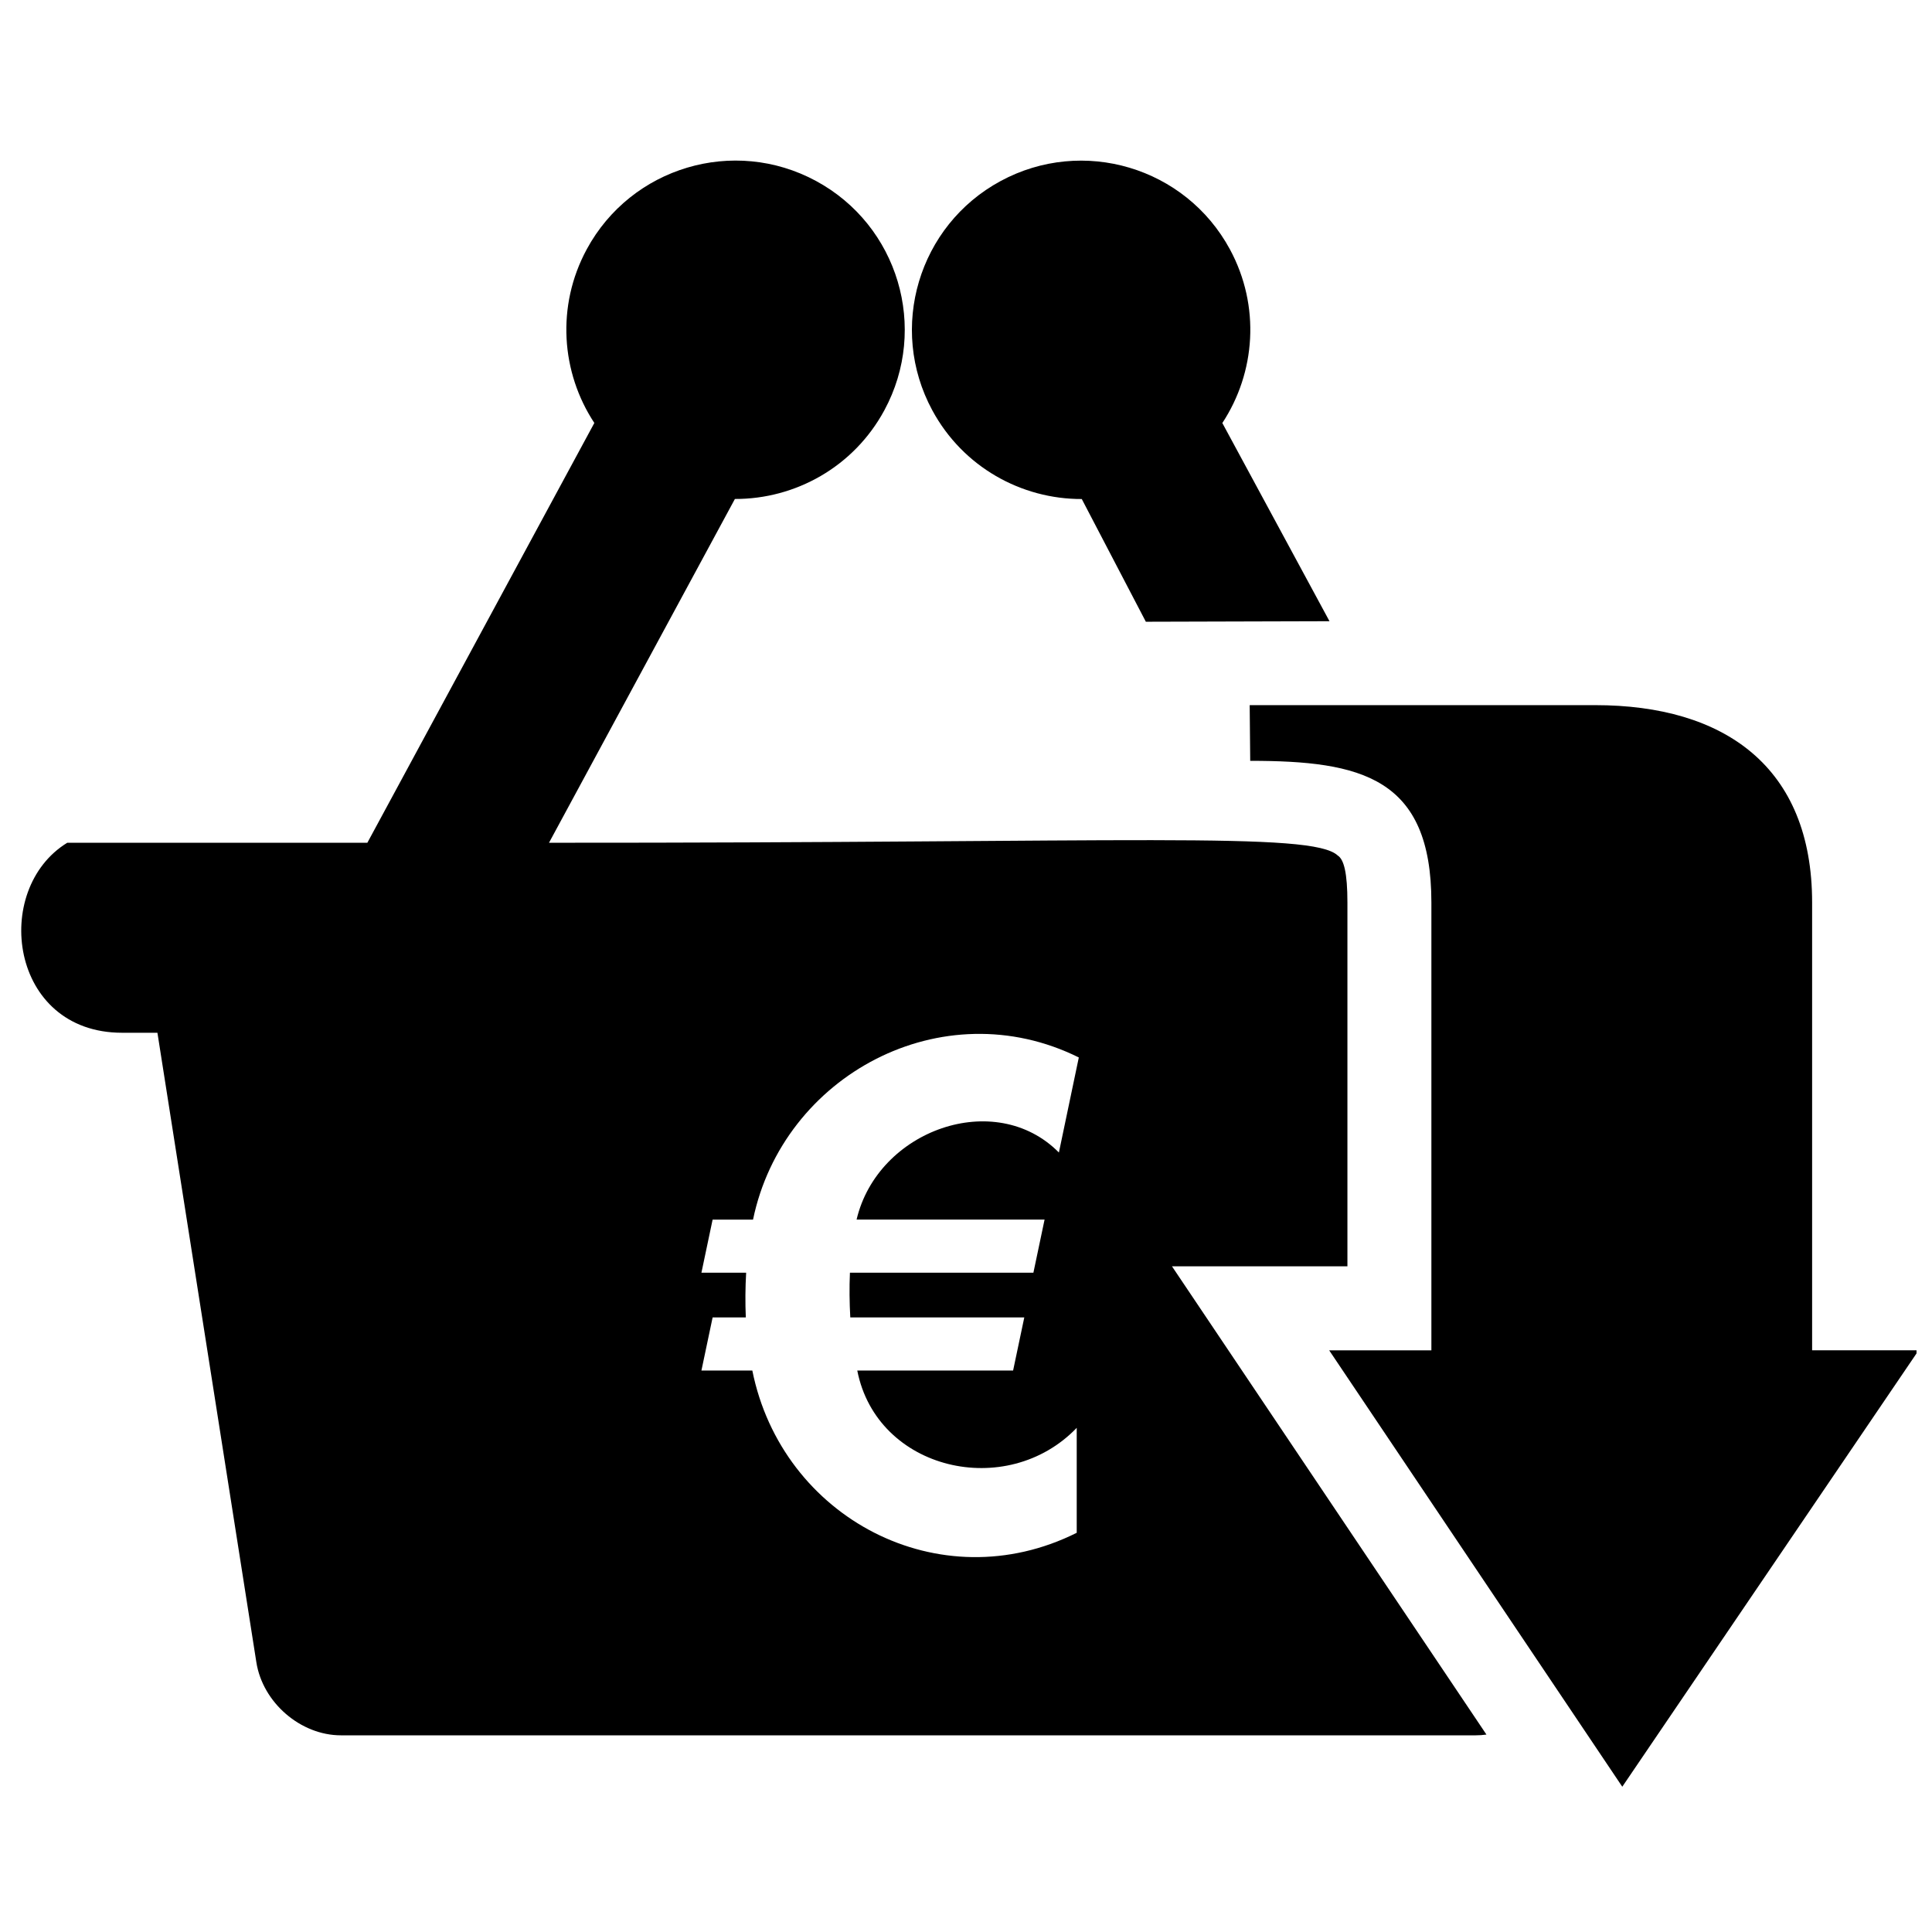 <?xml version="1.0" encoding="UTF-8"?>
<!-- Uploaded to: ICON Repo, www.iconrepo.com, Generator: ICON Repo Mixer Tools -->
<svg width="800px" height="800px" version="1.1" viewBox="144 144 512 512" xmlns="http://www.w3.org/2000/svg">
 <defs>
  <clipPath id="a">
   <path d="m475 330h176.9v288h-176.9z"/>
  </clipPath>
 </defs>
 <path d="m185.72 417.7 26.215 166.8c1.676 10.707 11.719 19.379 22.422 19.379h300.71c0.961 0 1.91-0.066 2.856-0.199l-83.336-124.09h46.492v-96.418c0-7.797-0.918-11.414-2.559-12.445-6.793-6.422-54.871-3.32-209.03-3.387l49.266-91.109c15.984 0.051 31.48-8.469 39.613-23.512 11.777-21.781 3.668-48.984-18.113-60.762-21.785-11.773-48.984-3.672-60.766 18.109-8.133 15.047-6.781 32.676 2.016 46.023l-60.152 111.25h-79.527c-20.164 12.336-15.332 50.352 14.52 50.352zm310.61-109.07-48.668 0.137-16.98-32.52c-15.984 0.051-31.48-8.469-39.613-23.512-11.777-21.781-3.668-48.984 18.113-60.762 21.781-11.773 48.984-3.672 60.762 18.109 8.133 15.047 6.781 32.676-2.012 46.023zm-66.434 115.61-5.277 25.191c-16.859-17.066-48.016-5.992-53.617 17.777h49.82l-2.961 14.074h-48.621c-0.176 3.918-0.121 7.934 0.094 11.848h46.113l-2.965 14.074-41.297 0.004c5.18 26.469 39.602 34.492 58.156 15.188v27.812c-36.344 18.176-78.121-3.941-85.969-43h-13.488l2.965-14.074h8.797c-0.168-3.906-0.137-7.949 0.09-11.848h-11.852l2.965-14.074h10.711c7.941-38.258 50.145-60.918 86.336-42.973z" fill-rule="evenodd"/>
 <g clip-path="url(#a)">
  <path d="m475.18 330.87h91.578c34.172 0 57.473 16.277 57.473 52.309v118.66h28.23l-78.539 115.66-77.676-115.65h27.086v-118.67c0-33.172-18.633-37.551-48.012-37.551z" fill-rule="evenodd"/>
 </g>
</svg>